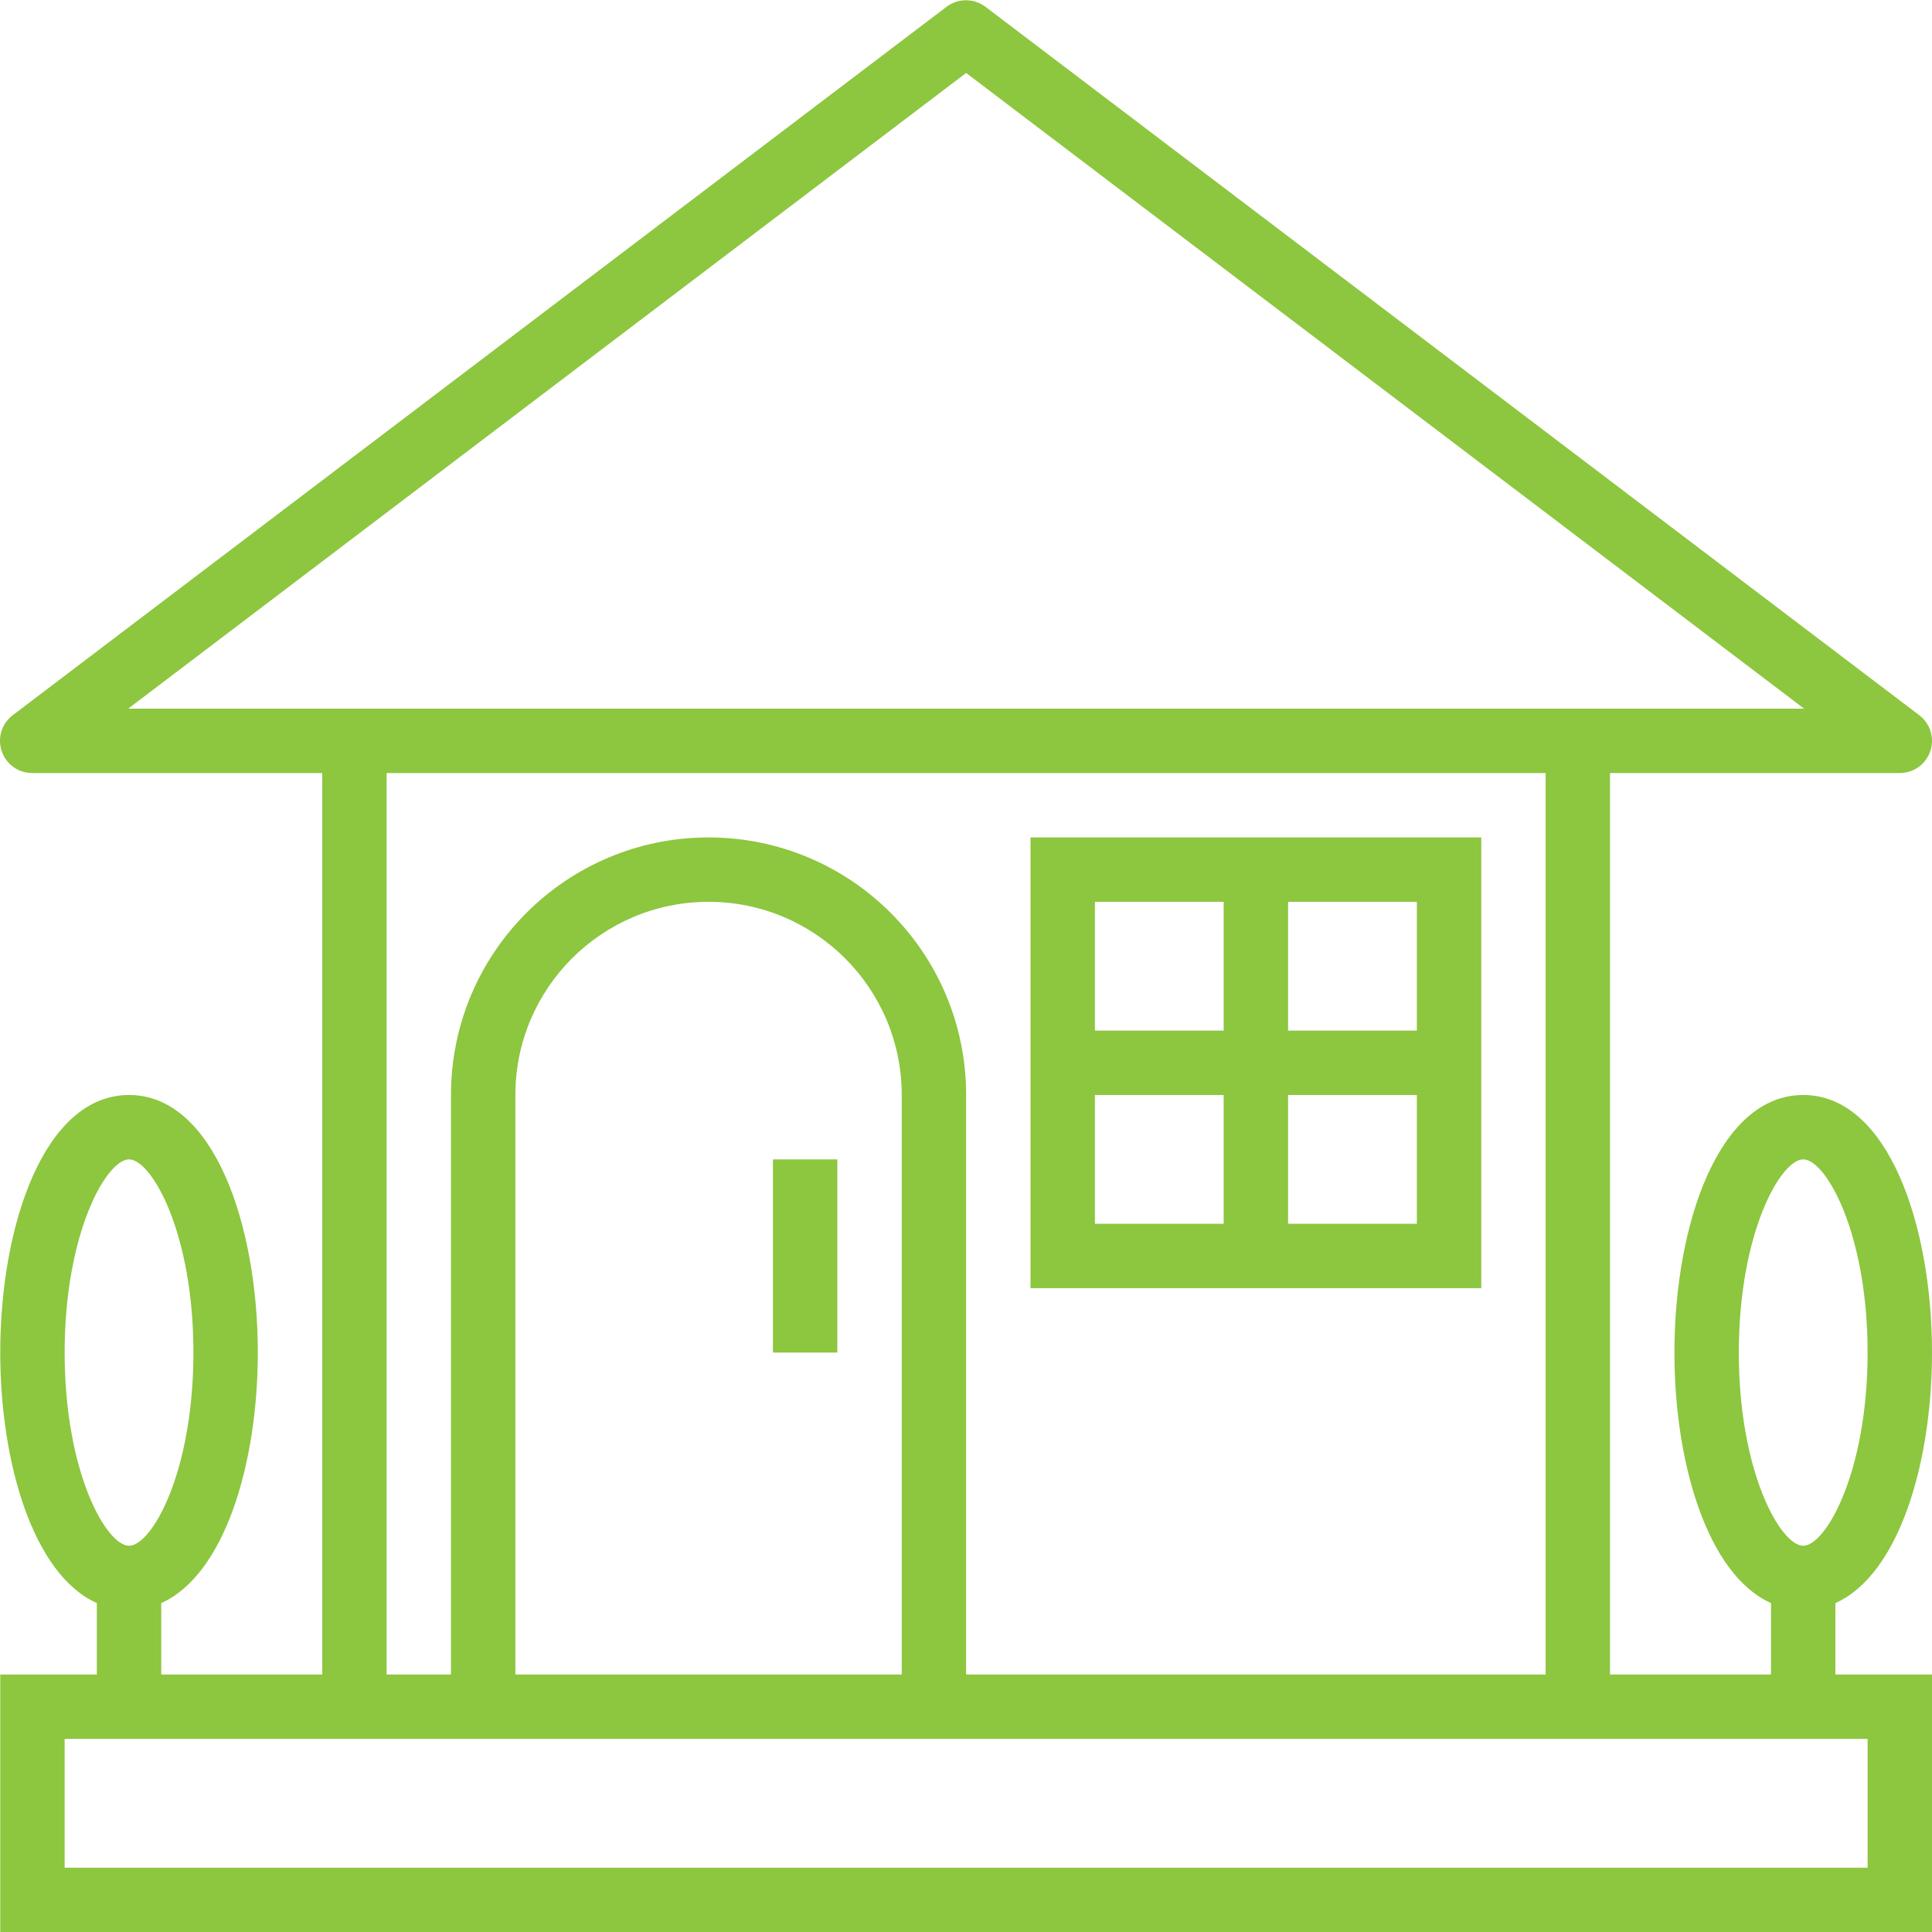 <svg width="200" height="200" viewBox="0 0 200 200" fill="none" xmlns="http://www.w3.org/2000/svg">
<g clip-path="url(#clip0_206_162)">
<path d="M153.339 86.691H106.678V133.352H153.339V86.691ZM146.673 106.689H133.342V93.357H146.673V106.689ZM126.676 93.357V106.689H113.344V93.357H126.676ZM113.344 113.354H126.676V126.686H113.344V113.354ZM133.342 126.686V113.354H146.673V126.686H133.342Z" fill="#8DC63F"/>
<path d="M80.015 120.02H86.681V140.017H80.015V120.02Z" fill="#8DC63F"/>
<path d="M199.999 140.017C199.999 126.767 195.421 113.354 186.668 113.354C177.916 113.354 173.336 126.767 173.336 140.017C173.336 151.466 176.763 163.016 183.335 165.951V173.346H166.67V80.025H196.666C198.102 80.025 199.376 79.108 199.828 77.747C200.282 76.387 199.814 74.888 198.666 74.027L102.013 0.703C100.823 -0.198 99.178 -0.198 97.986 0.703L1.333 74.027C0.182 74.891 -0.285 76.396 0.176 77.76C0.636 79.124 1.92 80.038 3.359 80.025H33.355V173.346H16.69V165.951C23.263 163.016 26.689 151.466 26.689 140.017C26.689 126.767 22.111 113.354 13.357 113.354C4.605 113.354 0.026 126.767 0.026 140.017C0.026 151.466 3.453 163.016 10.025 165.951V173.346H0.026V200.009H199.999V173.346H190V165.951C196.573 163.016 199.999 151.466 199.999 140.017ZM6.692 140.017C6.692 127.613 11.025 120.02 13.357 120.02C15.691 120.02 20.023 127.613 20.023 140.017C20.023 152.423 15.707 160.015 13.357 160.015C11.009 160.015 6.692 152.423 6.692 140.017ZM13.268 73.36L100.013 7.553L186.759 73.36H13.268ZM40.021 80.025H160.005V173.346H100.013V113.354C100.013 98.63 88.076 86.691 73.35 86.691C58.625 86.691 46.686 98.63 46.686 113.354V173.346H40.021V80.025ZM93.347 173.346H53.352V113.354C53.352 102.311 62.306 93.357 73.35 93.357C84.394 93.357 93.347 102.311 93.347 113.354V173.346ZM193.333 193.344H6.692V180.012H193.333V193.344ZM180.002 140.017C180.002 127.613 184.336 120.02 186.668 120.02C189.001 120.02 193.333 127.613 193.333 140.017C193.333 152.423 189.001 160.015 186.668 160.015C184.336 160.015 180.002 152.423 180.002 140.017Z" fill="#8DC63F"/>
</g>
<defs>
<clipPath id="clip0_206_162">
<rect width="200" height="200" fill="white"/>
</clipPath>
</defs>
</svg>

